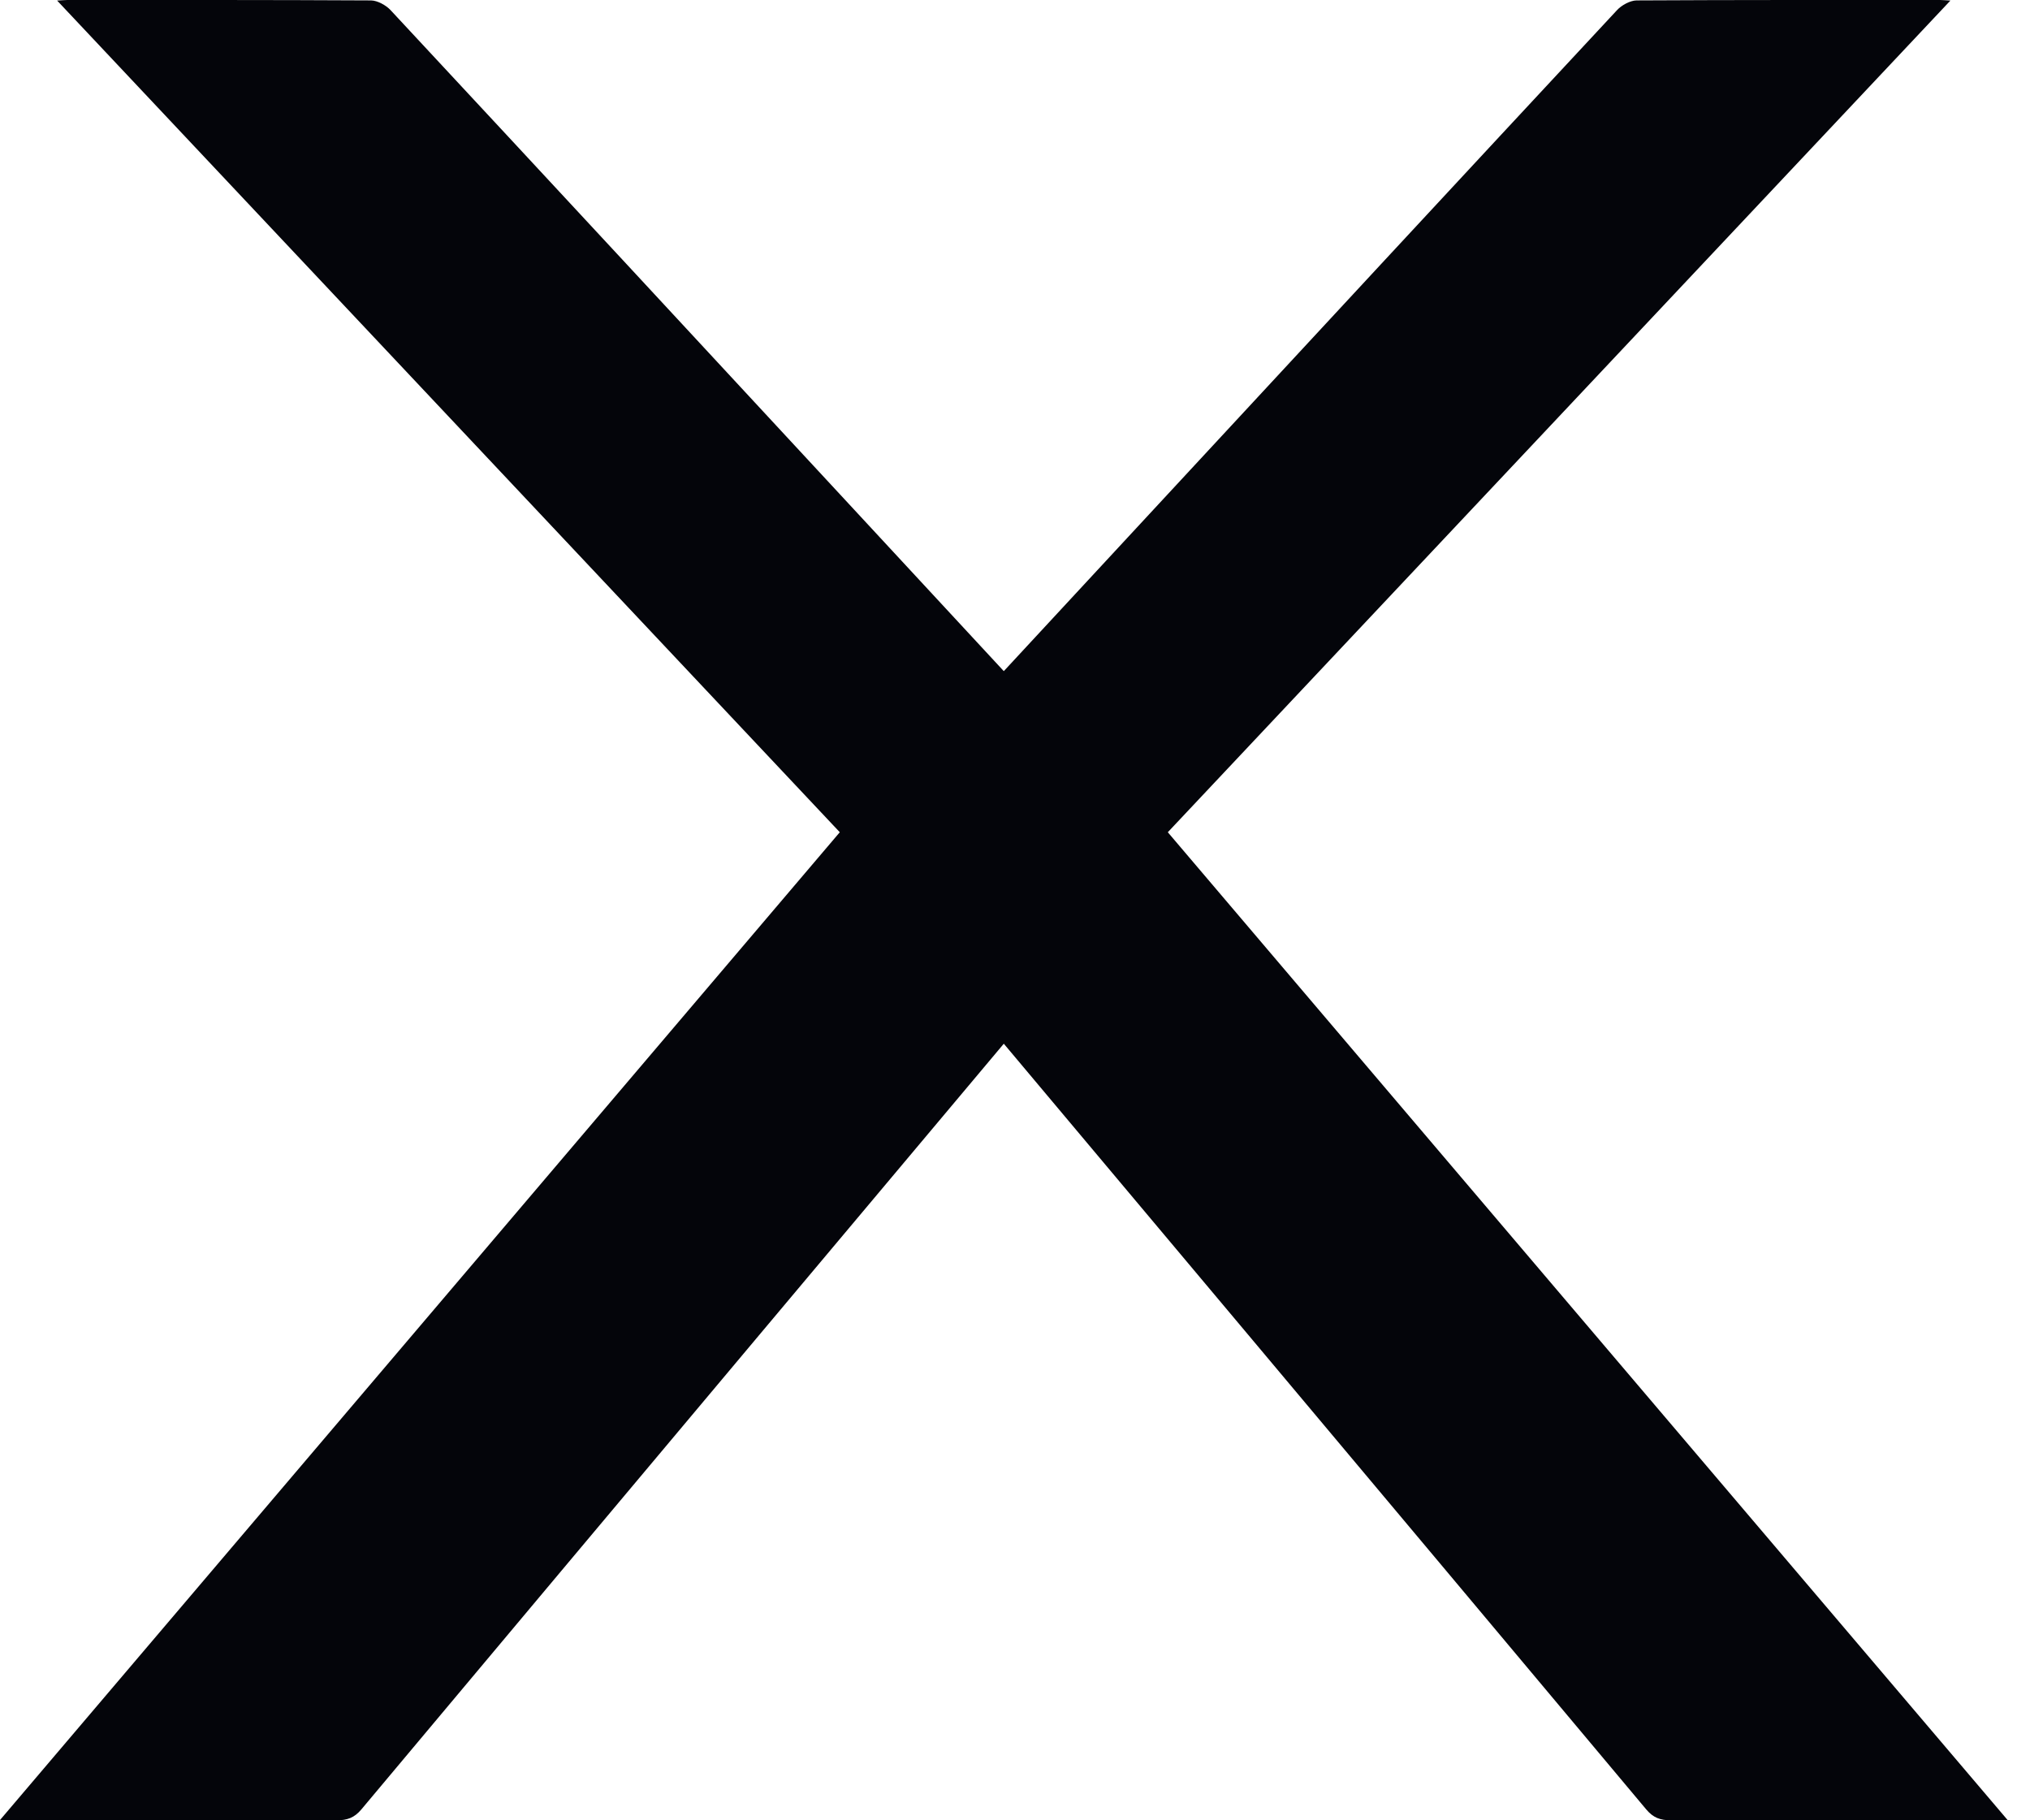 ﻿<svg xmlns="http://www.w3.org/2000/svg" width="29" height="26" viewBox="0 0 29 26" fill="none">
     <path d="M12 12.111C13.466 10.529 14.922 8.958 16.378 7.387C18.617 4.971 20.856 2.555 23.102 0.143C23.165 0.075 23.286 0.008 23.378 0.006C24.825 -0.002 26.272 0 27.718 0C27.752 0 27.784 0.004 27.863 0.008C24.125 3.982 20.406 7.93 16.683 11.887C20.674 16.58 24.663 21.271 28.68 25.996H28.419C26.904 25.996 25.389 25.996 23.875 26C23.716 26 23.618 25.963 23.519 25.846C19.717 21.309 15.908 16.774 12.099 12.239C12.066 12.201 12.037 12.161 12 12.111Z" fill="#04050A" />
     <path d="M16.68 12.111C15.213 10.529 13.758 8.958 12.302 7.387C10.063 4.971 7.824 2.555 5.578 0.143C5.514 0.075 5.394 0.008 5.301 0.006C3.855 -0.002 2.408 0 0.961 0C0.928 0 0.895 0.004 0.816 0.008C4.555 3.982 8.274 7.93 11.997 11.887C8.006 16.58 4.017 21.271 -0 25.996H0.261C1.776 25.996 3.29 25.996 4.805 26C4.963 26 5.062 25.963 5.161 25.846C8.963 21.309 12.772 16.774 16.581 12.239C16.614 12.201 16.642 12.161 16.68 12.111Z" fill="#04050A" />
</svg>